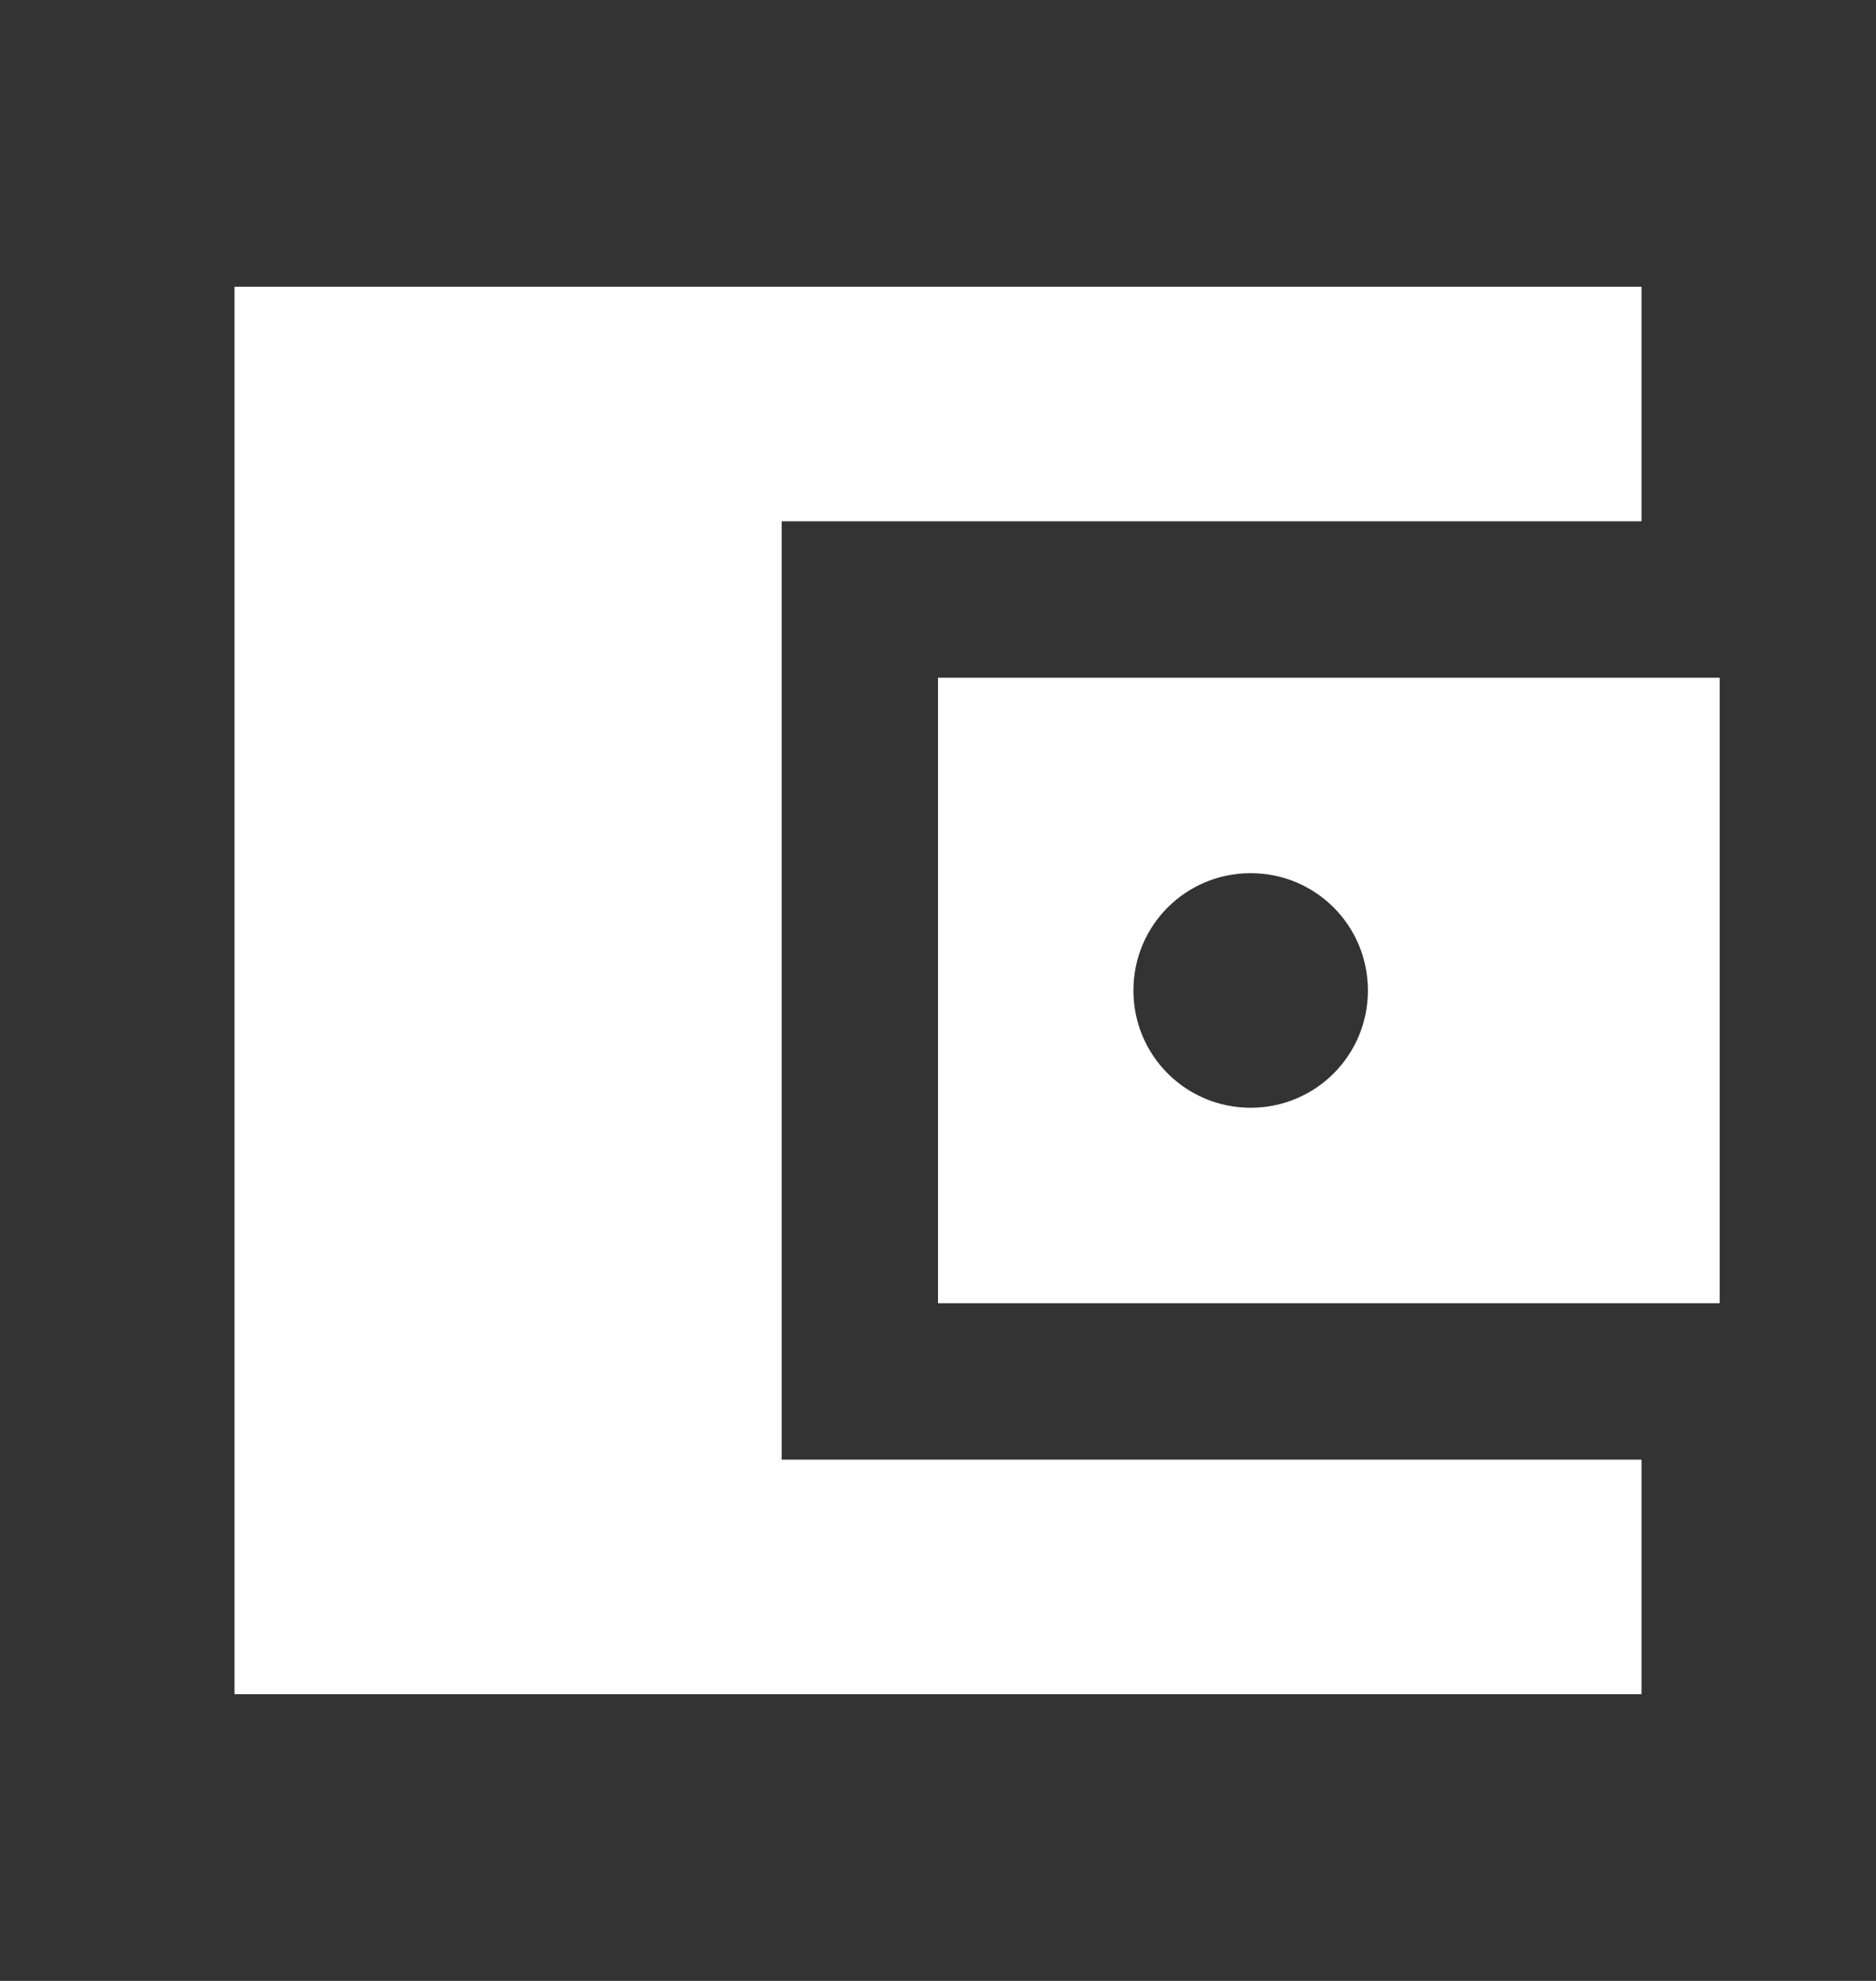 <svg width="18" height="19" viewBox="0 0 18 19" fill="none" xmlns="http://www.w3.org/2000/svg">
<rect x="0" y="0" width="18" height="19" fill="#333333" stroke="none"/>
<path d="M15.75 14V16.25H2.25V2.75H15.75V5H7.5V14H15.75ZM9 12.5H16.5V6.5H9V12.5ZM12 10.625C11.377 10.625 10.875 10.123 10.875 9.5C10.875 8.877 11.377 8.375 12 8.375C12.623 8.375 13.125 8.877 13.125 9.5C13.125 10.123 12.623 10.625 12 10.625Z" fill="white"/>
</svg>
